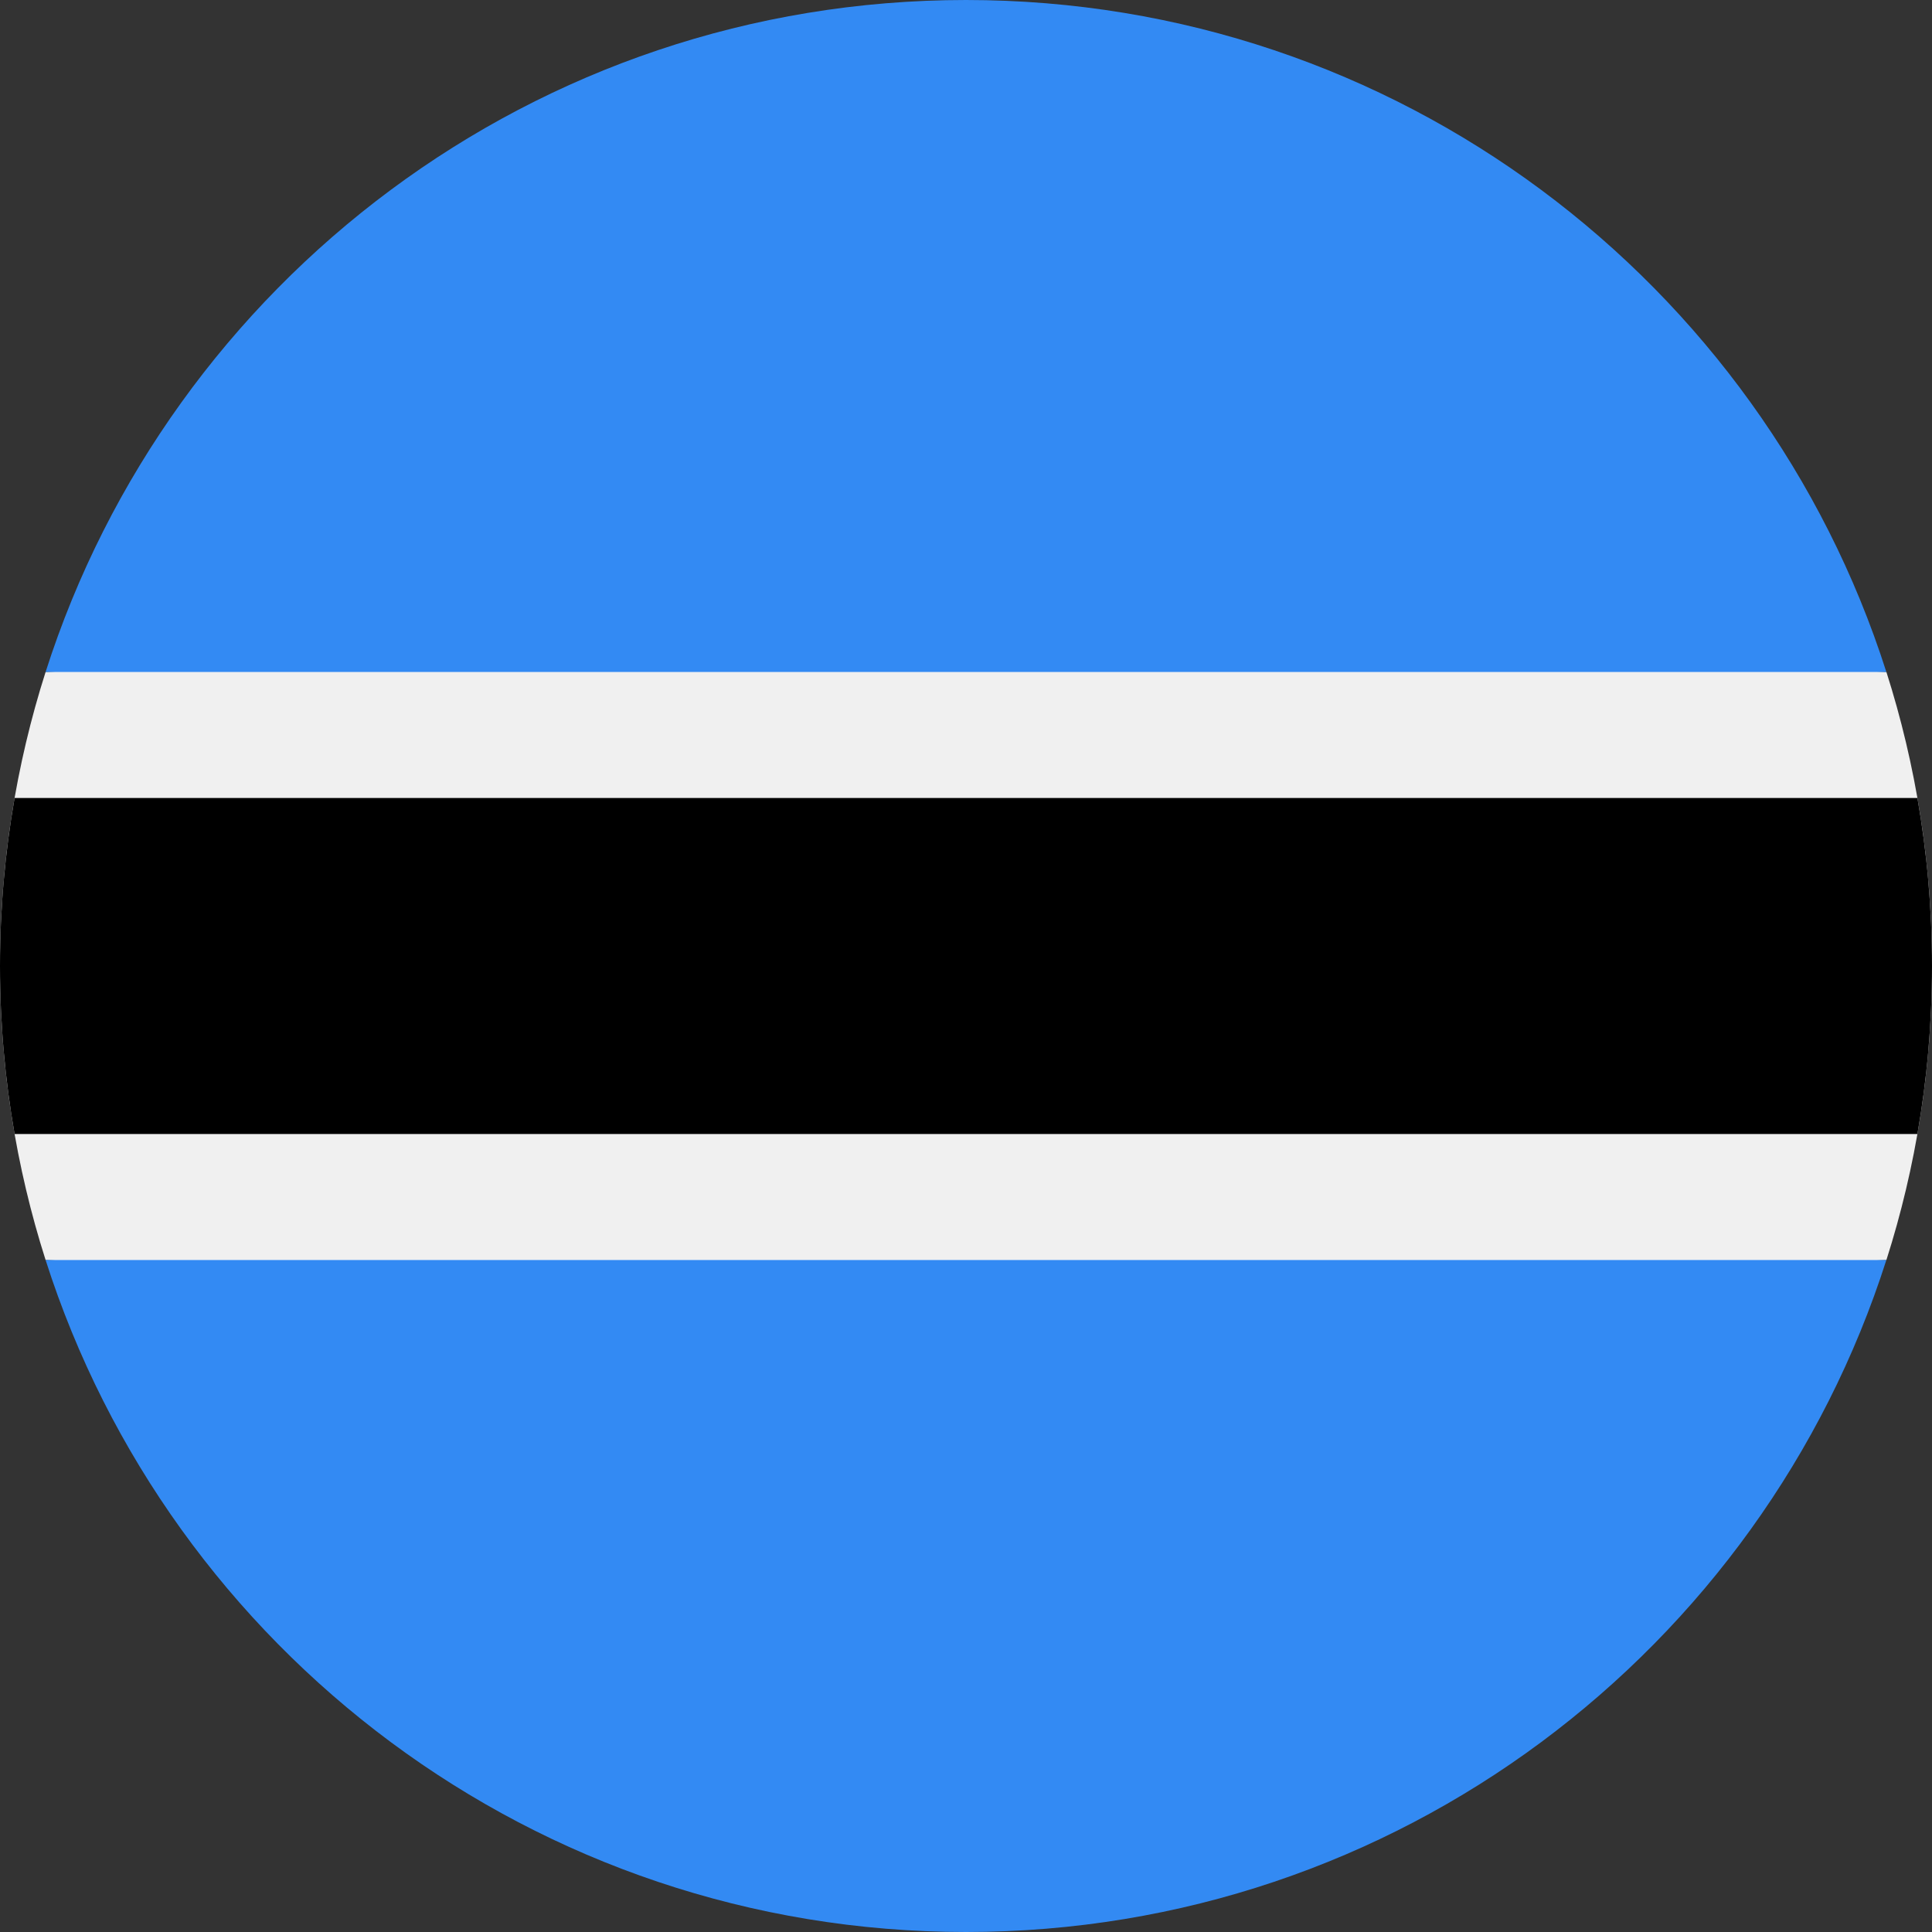 <svg xmlns="http://www.w3.org/2000/svg" width="40" height="40" viewBox="0 0 40 40" fill="none"><rect x="0" y="0" width="40" height="40" fill="#333333" stroke="none"/><g clip-path="url(#clip0_24_63634)"><path d="M0.944 13.913C0.332 15.832 -7.81112e-05 17.877 1.37933e-08 20C-7.81112e-05 22.122 0.332 24.167 0.944 26.087L20 26.956L39.056 26.087C39.668 24.167 40 22.122 40 20C40 17.877 39.668 15.832 39.056 13.913L20 13.043L0.944 13.913Z" fill="#F0F0F0"></path><path d="M40 20C40 18.814 39.896 17.651 39.698 16.522H0.302C0.104 17.651 0 18.813 0 20C0 21.186 0.104 22.349 0.302 23.478H39.698C39.896 22.348 40 21.186 40 20Z" fill="black"></path><path d="M20 40C28.923 40 36.48 34.156 39.055 26.087H0.944C3.52 34.156 11.077 40 20 40Z" fill="#338AF3"></path><path d="M20 2.6706e-05C11.077 2.6706e-05 3.52 5.844 0.944 13.913L39.055 13.913C36.48 5.844 28.923 -0 20 2.6706e-05Z" fill="#338AF3"></path></g><defs><clipPath id="clip0_24_63634"><rect width="40" height="40" fill="white"></rect></clipPath></defs></svg>